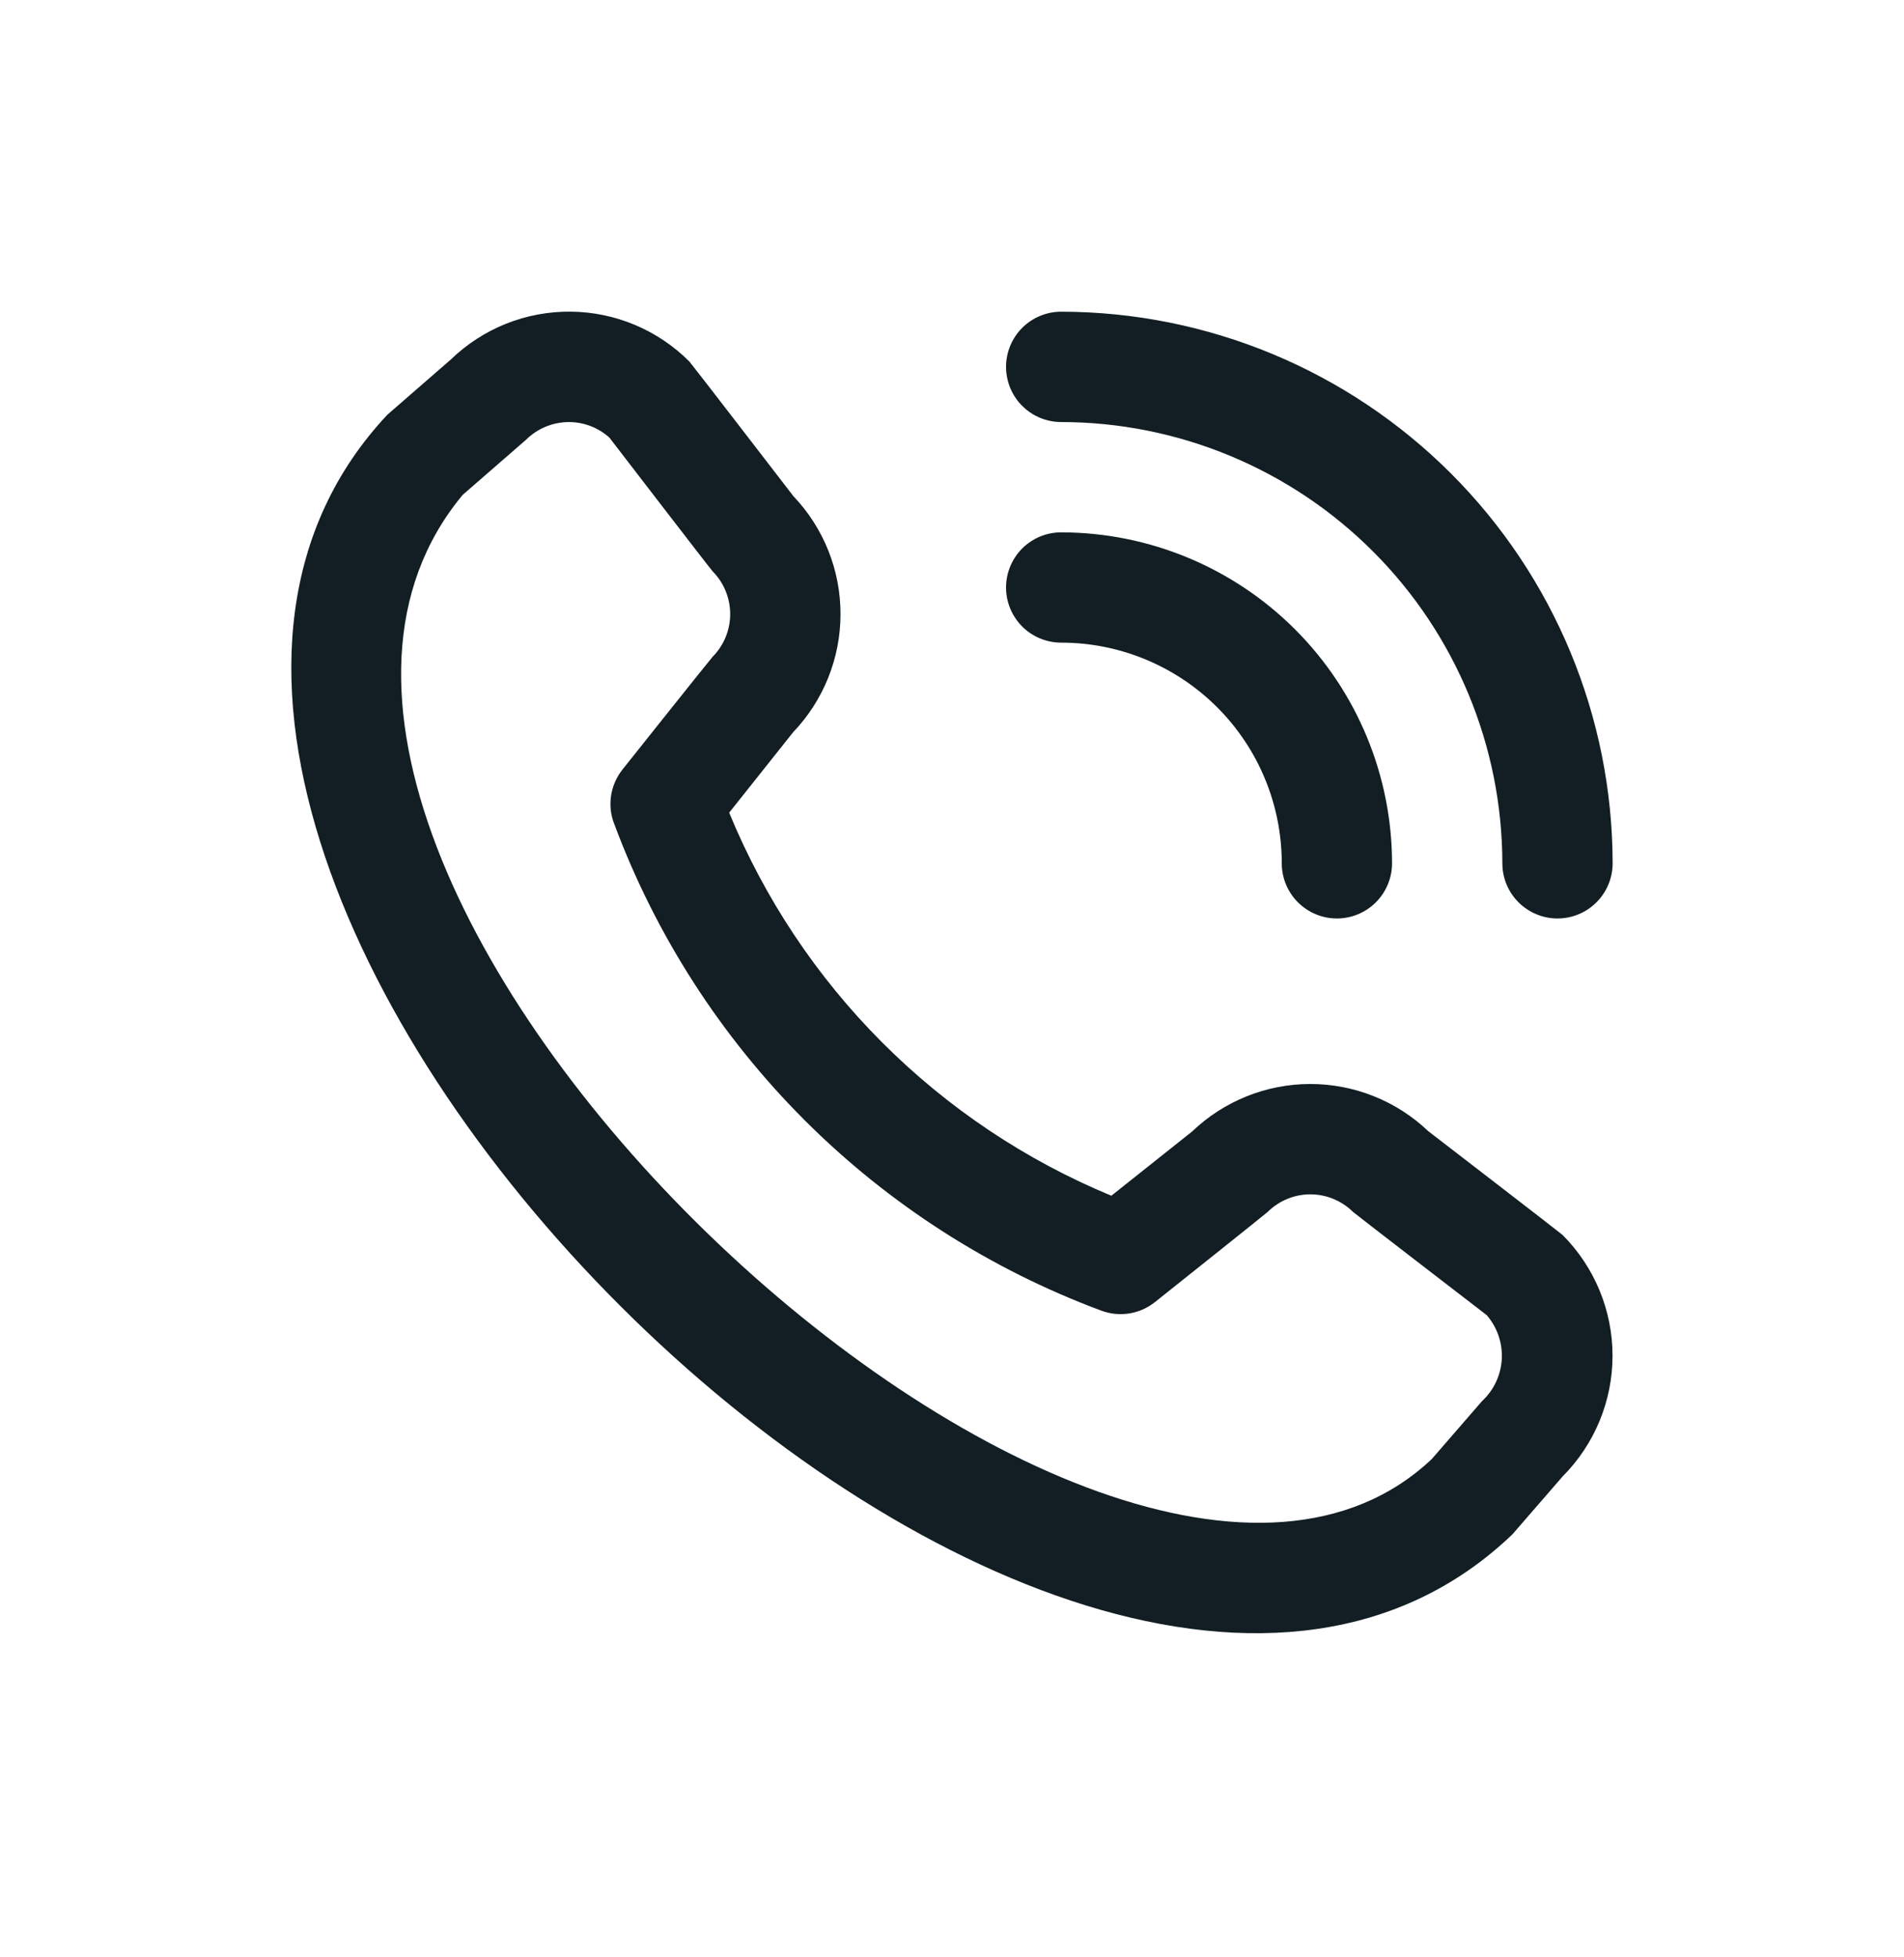 <svg width="36" height="37" viewBox="0 0 36 37" fill="none" xmlns="http://www.w3.org/2000/svg">
<path d="M19.022 6.935C19.022 6.658 19.132 6.393 19.327 6.198C19.523 6.002 19.788 5.892 20.064 5.892C22.829 5.895 25.479 6.995 27.434 8.95C29.389 10.904 30.488 13.555 30.491 16.319C30.491 16.596 30.381 16.861 30.186 17.056C29.99 17.252 29.725 17.362 29.448 17.362C29.172 17.362 28.907 17.252 28.711 17.056C28.515 16.861 28.406 16.596 28.406 16.319C28.403 14.107 27.524 11.987 25.96 10.424C24.396 8.86 22.276 7.98 20.064 7.978C19.788 7.978 19.523 7.868 19.327 7.672C19.132 7.477 19.022 7.211 19.022 6.935ZM20.064 12.148C21.171 12.148 22.231 12.588 23.014 13.37C23.796 14.152 24.235 15.213 24.235 16.319C24.235 16.596 24.345 16.861 24.54 17.056C24.736 17.252 25.001 17.362 25.278 17.362C25.554 17.362 25.819 17.252 26.015 17.056C26.21 16.861 26.32 16.596 26.32 16.319C26.319 14.66 25.659 13.07 24.486 11.897C23.313 10.724 21.723 10.065 20.064 10.063C19.788 10.063 19.523 10.173 19.327 10.368C19.132 10.564 19.022 10.829 19.022 11.106C19.022 11.382 19.132 11.647 19.327 11.843C19.523 12.038 19.788 12.148 20.064 12.148ZM29.545 23.345C30.149 23.951 30.489 24.772 30.489 25.628C30.489 26.483 30.149 27.304 29.545 27.91L28.596 29.004C20.057 37.179 -0.723 16.404 7.326 7.838L8.525 6.795C9.132 6.208 9.945 5.883 10.79 5.891C11.634 5.899 12.441 6.238 13.037 6.837C13.069 6.869 15.001 9.379 15.001 9.379C15.575 9.981 15.894 10.781 15.892 11.613C15.891 12.444 15.569 13.243 14.994 13.844L13.787 15.362C14.455 16.985 15.437 18.461 16.677 19.703C17.918 20.946 19.391 21.932 21.013 22.603L22.541 21.388C23.141 20.814 23.94 20.492 24.771 20.491C25.602 20.49 26.402 20.809 27.004 21.382C27.004 21.382 29.513 23.313 29.545 23.345ZM28.111 24.861C28.111 24.861 25.616 22.942 25.583 22.91C25.368 22.697 25.078 22.577 24.776 22.577C24.473 22.577 24.183 22.697 23.968 22.91C23.94 22.939 21.837 24.614 21.837 24.614C21.695 24.727 21.526 24.801 21.348 24.829C21.169 24.857 20.985 24.837 20.816 24.773C18.715 23.99 16.806 22.765 15.219 21.181C13.632 19.596 12.404 17.689 11.619 15.589C11.549 15.418 11.526 15.23 11.553 15.047C11.58 14.864 11.655 14.691 11.77 14.546C11.77 14.546 13.445 12.442 13.474 12.415C13.687 12.2 13.806 11.91 13.806 11.608C13.806 11.305 13.687 11.015 13.474 10.8C13.441 10.769 11.522 8.272 11.522 8.272C11.304 8.076 11.019 7.971 10.726 7.979C10.434 7.987 10.155 8.106 9.947 8.312L8.748 9.355C2.866 16.428 20.873 33.437 27.072 27.58L28.022 26.485C28.245 26.279 28.378 25.994 28.395 25.691C28.411 25.388 28.309 25.091 28.111 24.861Z" fill="#121E24"/>
</svg>

